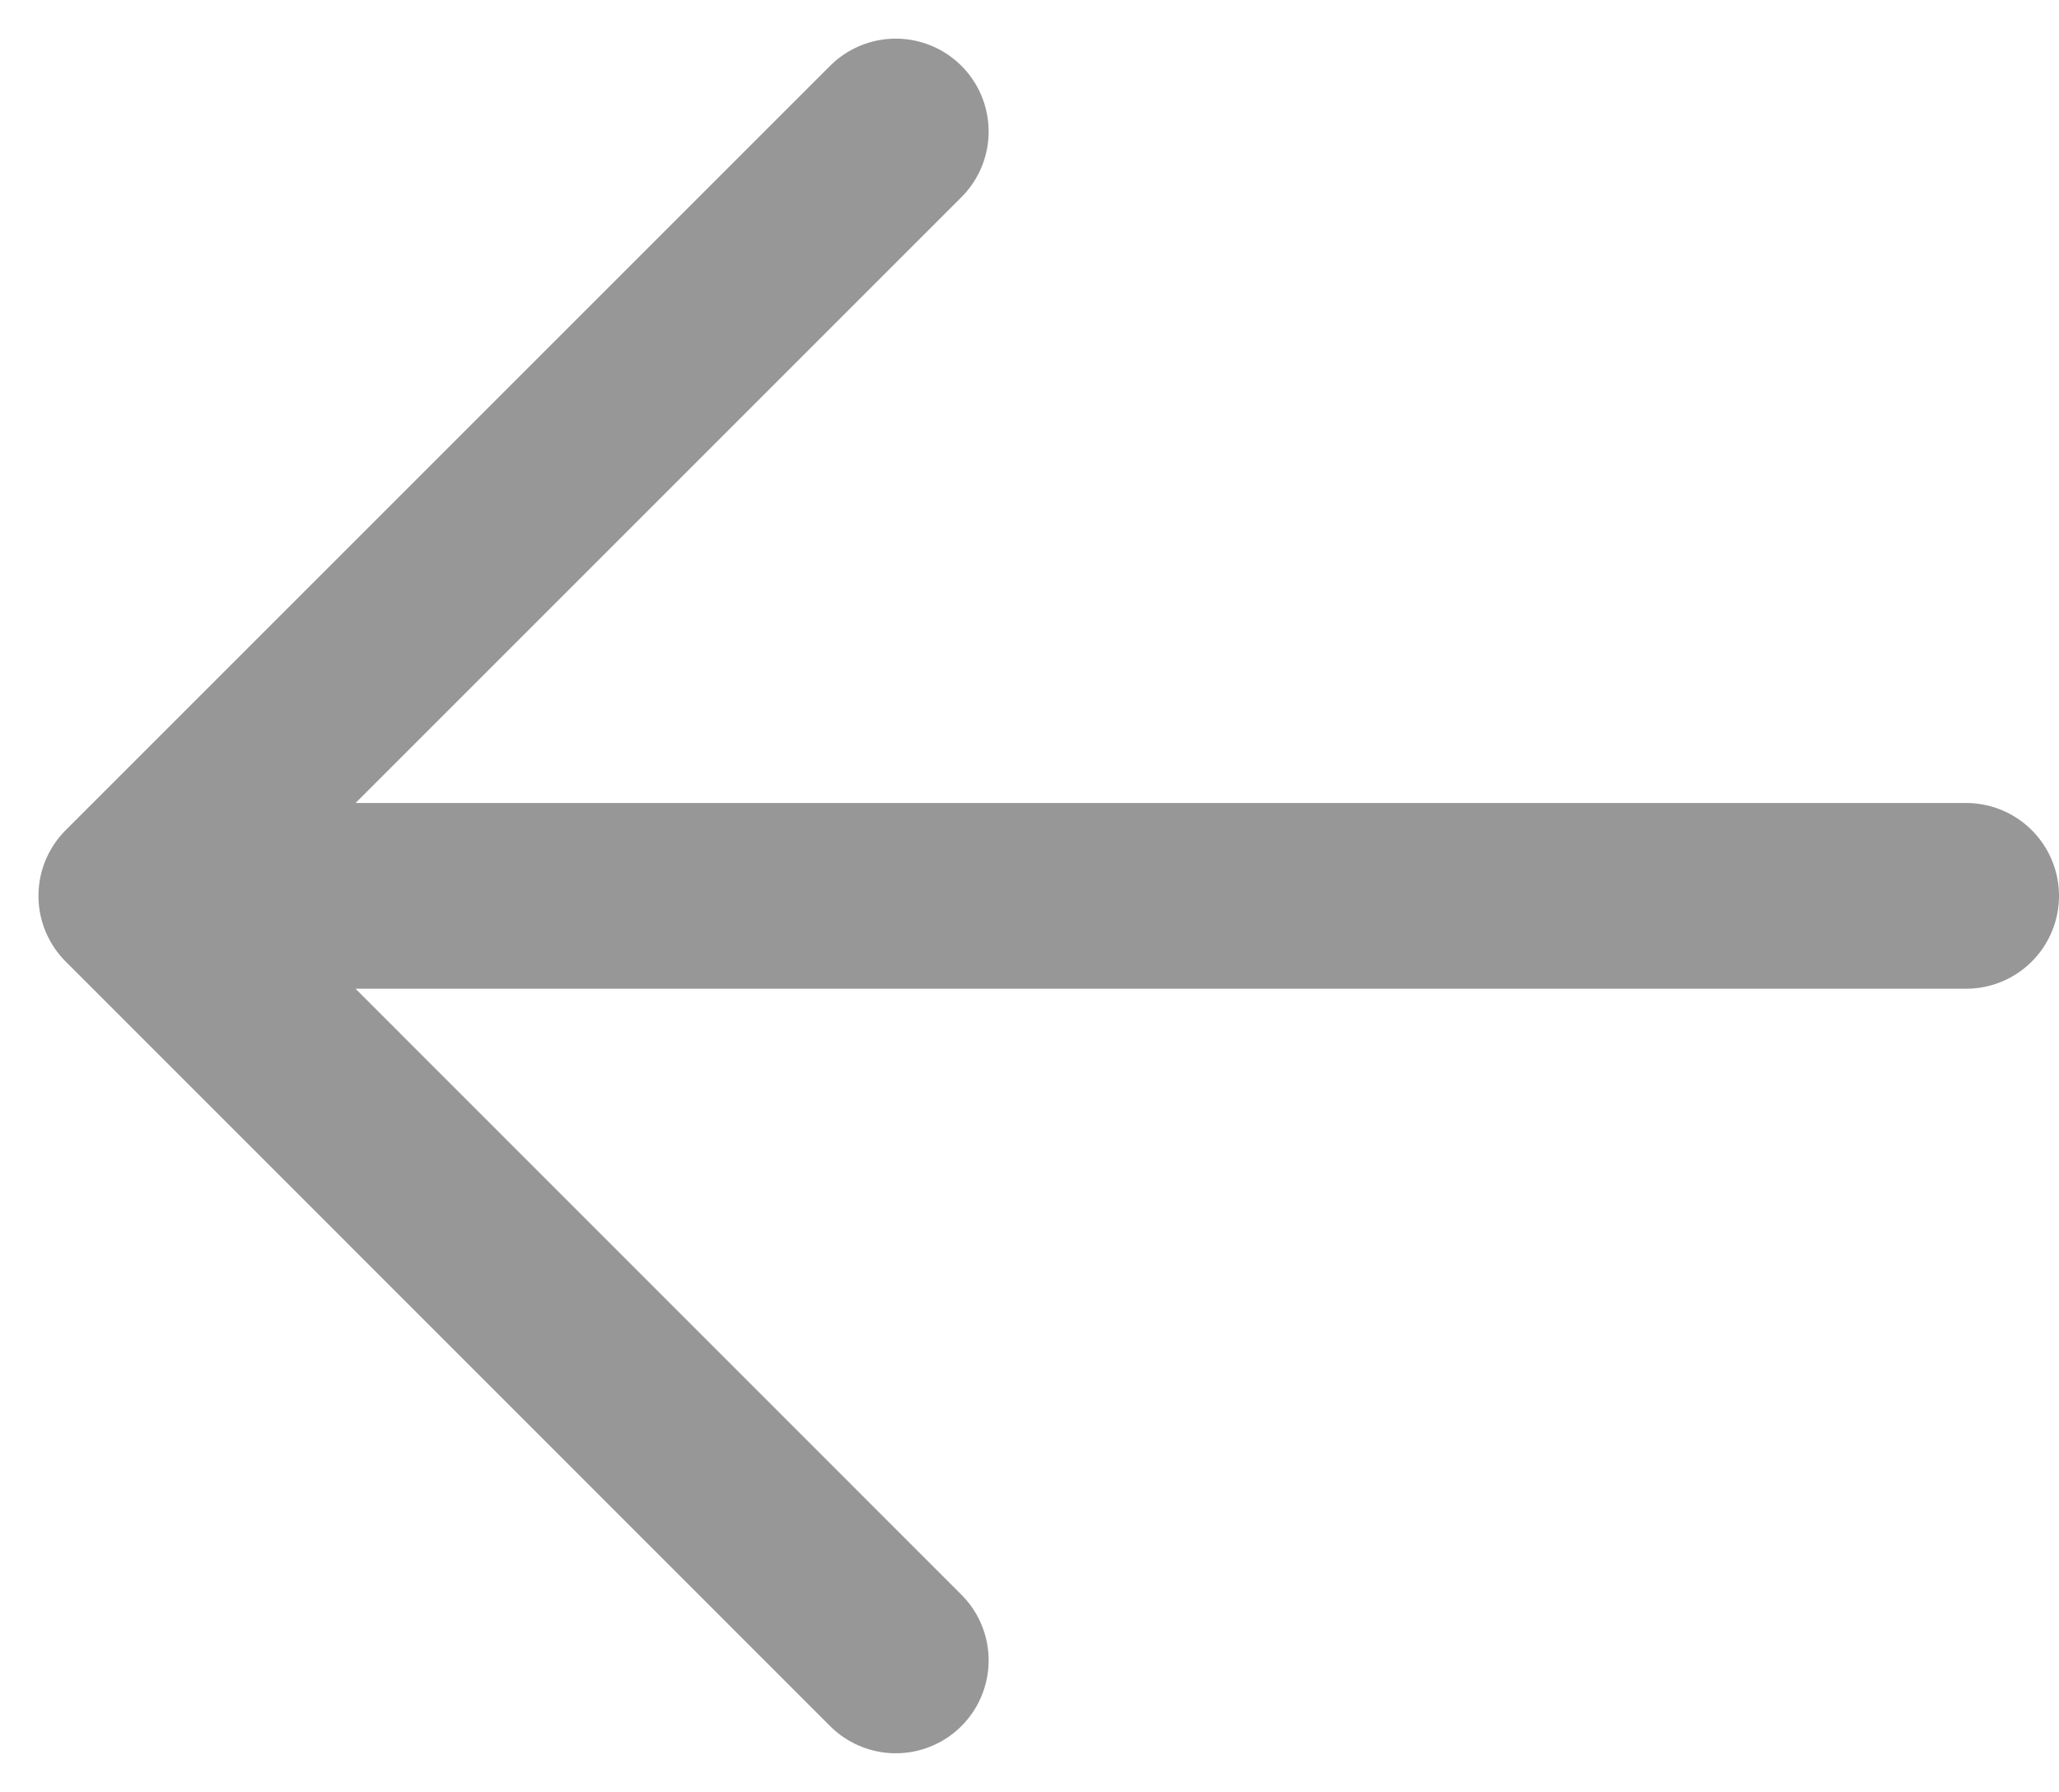 <svg xmlns="http://www.w3.org/2000/svg" width="11.084" height="9.646" viewBox="0 0 11.084 9.646">
  <path id="arrow-sm-down-svgrepo-com" d="M4.116,9.877V0m0,0L0,4.115M4.116,0,8.231,4.115" transform="translate(0.707 8.939) rotate(-90)" fill="none" stroke="#979797" stroke-linecap="round" stroke-linejoin="round" stroke-width="1"/>
</svg>
